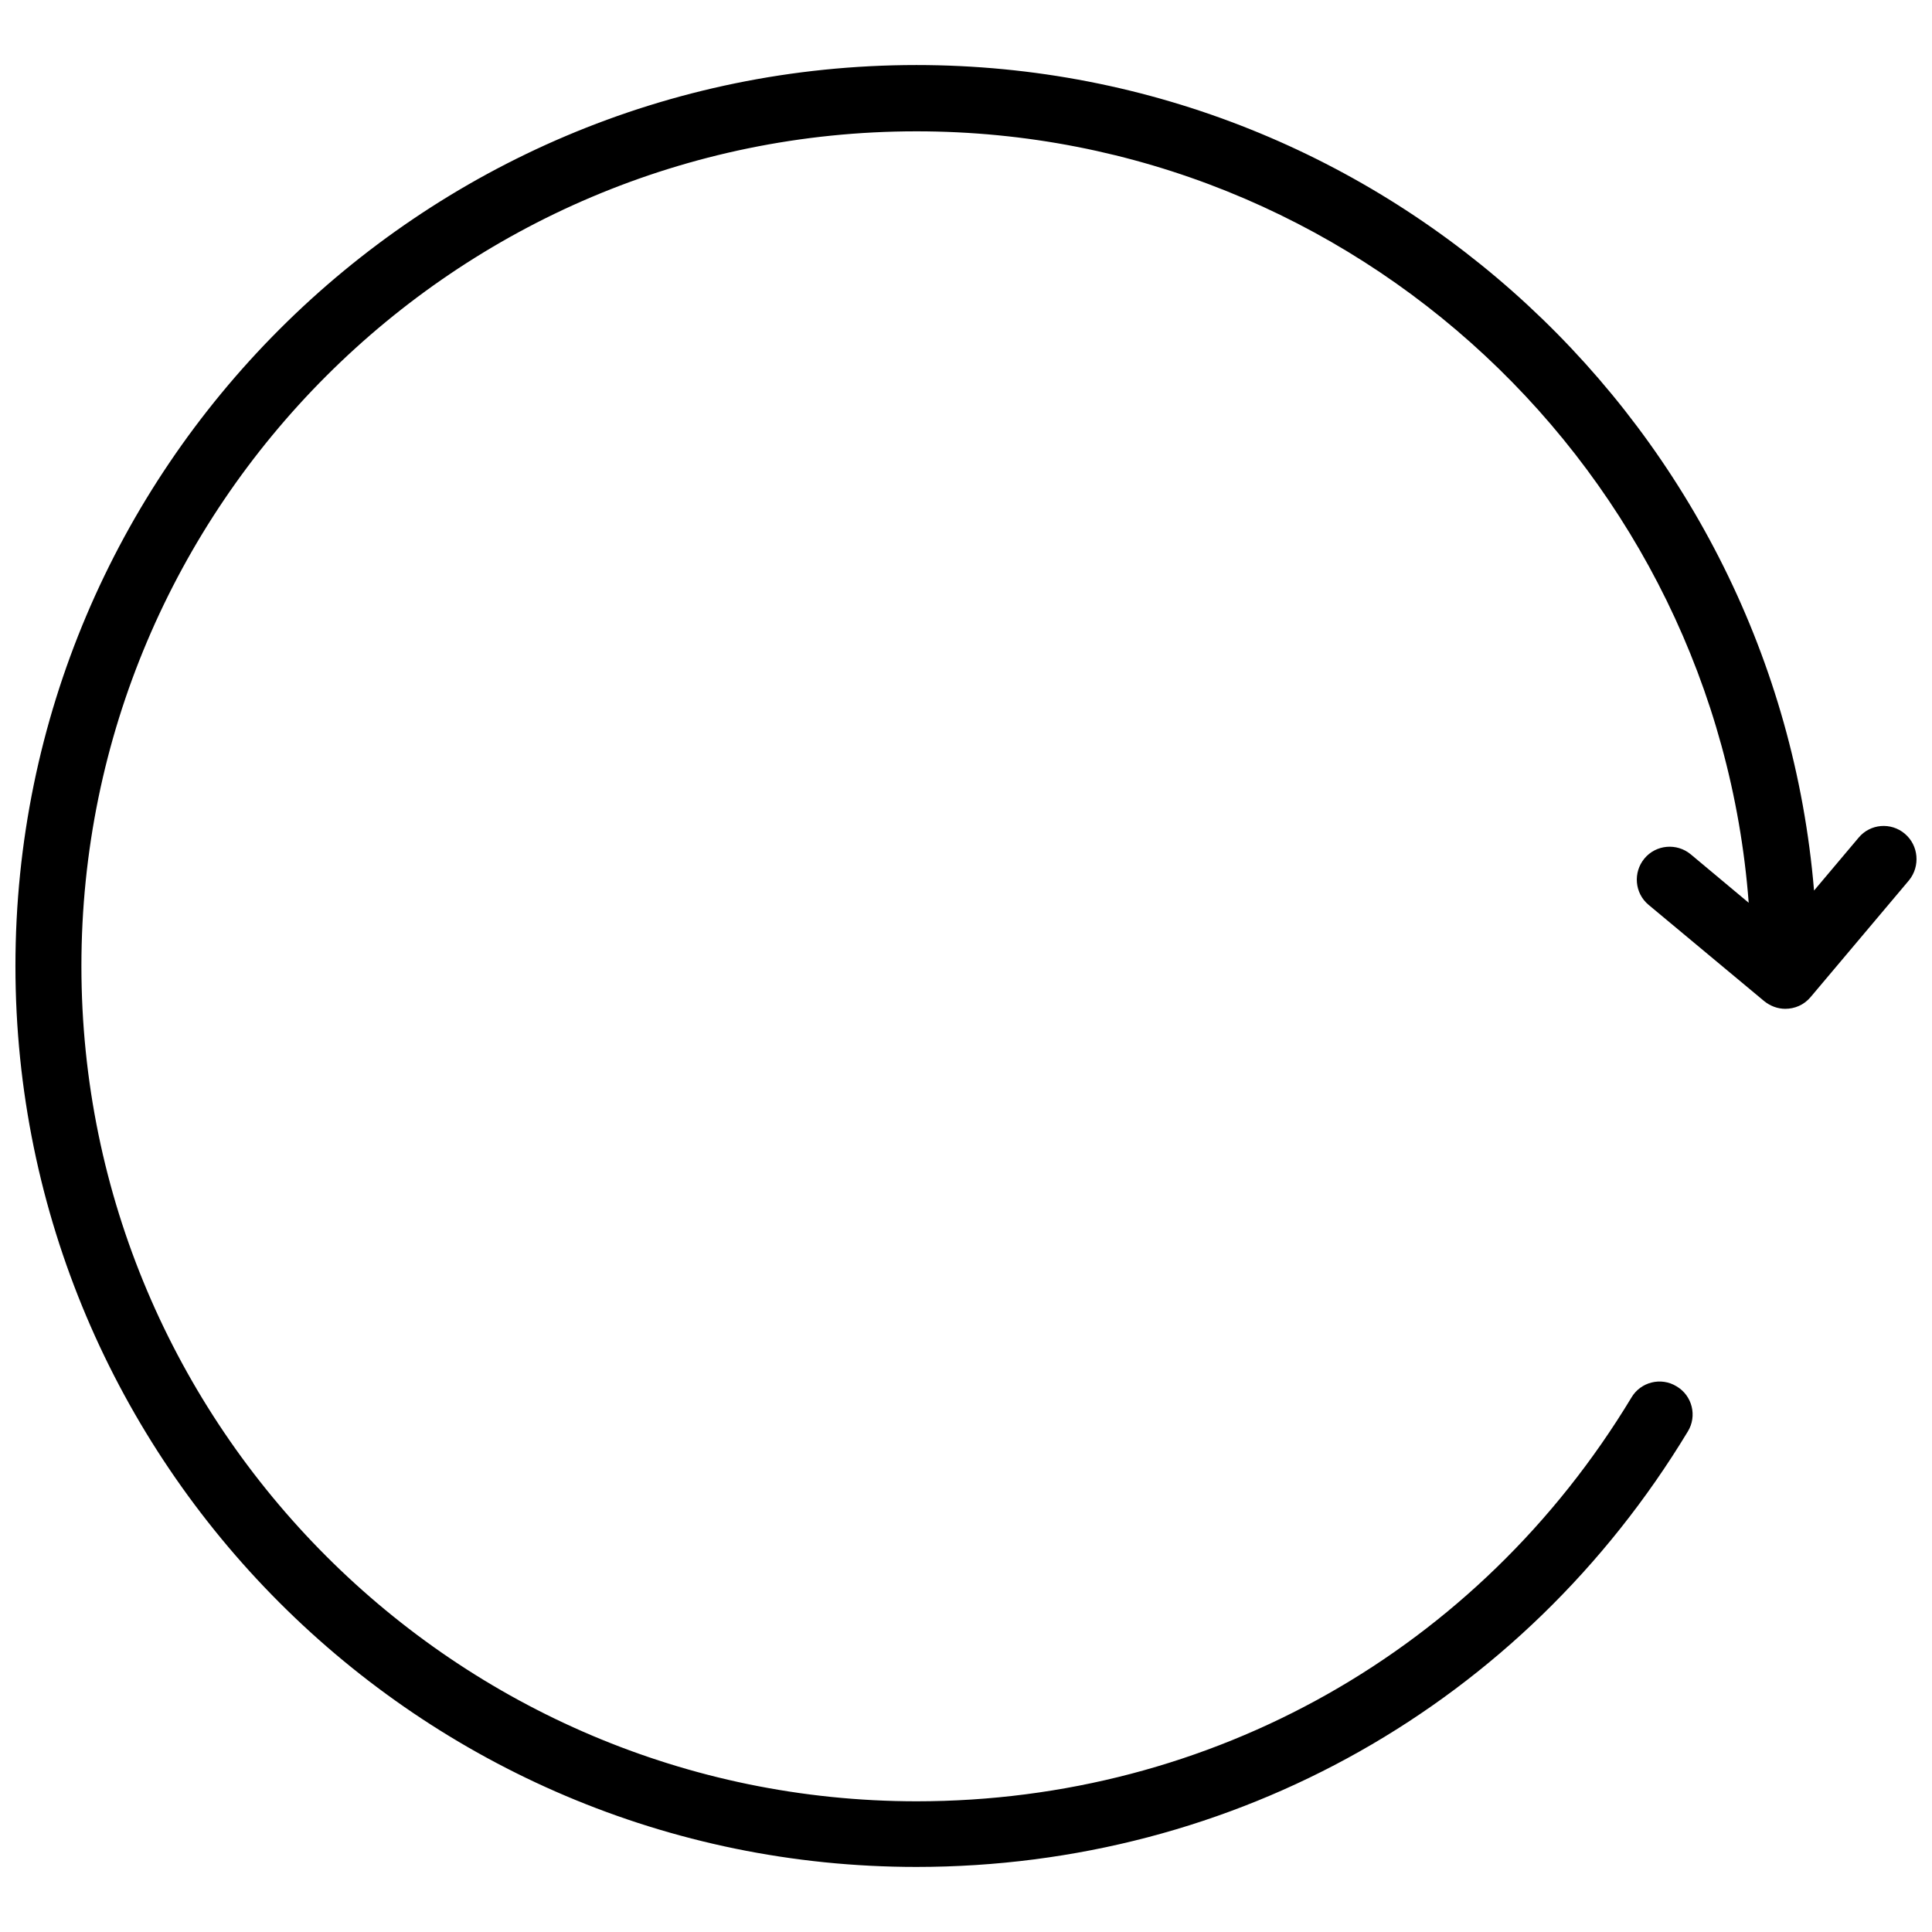 <?xml version="1.0" encoding="UTF-8"?>
<!-- Uploaded to: SVG Repo, www.svgrepo.com, Generator: SVG Repo Mixer Tools -->
<svg width="800px" height="800px" version="1.1" viewBox="144 144 512 512" xmlns="http://www.w3.org/2000/svg">
 <defs>
  <clipPath id="a">
   <path d="m148.09 161h503.81v478h-503.81z"/>
  </clipPath>
 </defs>
 <g clip-path="url(#a)">
  <path d="m648.83 364.97c-3.699-3.148-9.211-2.676-12.281 1.023l-11.809 14.012c-10.23-122.25-113.04-218.77-237.89-218.77-131.7 0-238.76 107.14-238.76 238.76s107.06 238.76 238.76 238.76c84.309 0 160.75-43.141 204.44-115.4 2.519-4.094 1.18-9.523-2.992-11.965-4.094-2.519-9.523-1.18-11.965 2.992-40.461 66.992-111.31 106.98-189.48 106.98-122.02-0.082-221.28-99.348-221.28-221.36s99.266-221.2 221.28-221.2c116.35 0 211.91 90.293 220.57 204.44l-15.352-12.832c-3.699-3.07-9.211-2.598-12.281 1.102-3.07 3.699-2.598 9.211 1.102 12.281l30.621 25.504c1.652 1.34 3.621 2.047 5.59 2.047 2.519 0 4.961-1.023 6.691-3.07l26.137-31.016c2.992-3.703 2.519-9.211-1.102-12.281z"/>
 </g>
</svg>